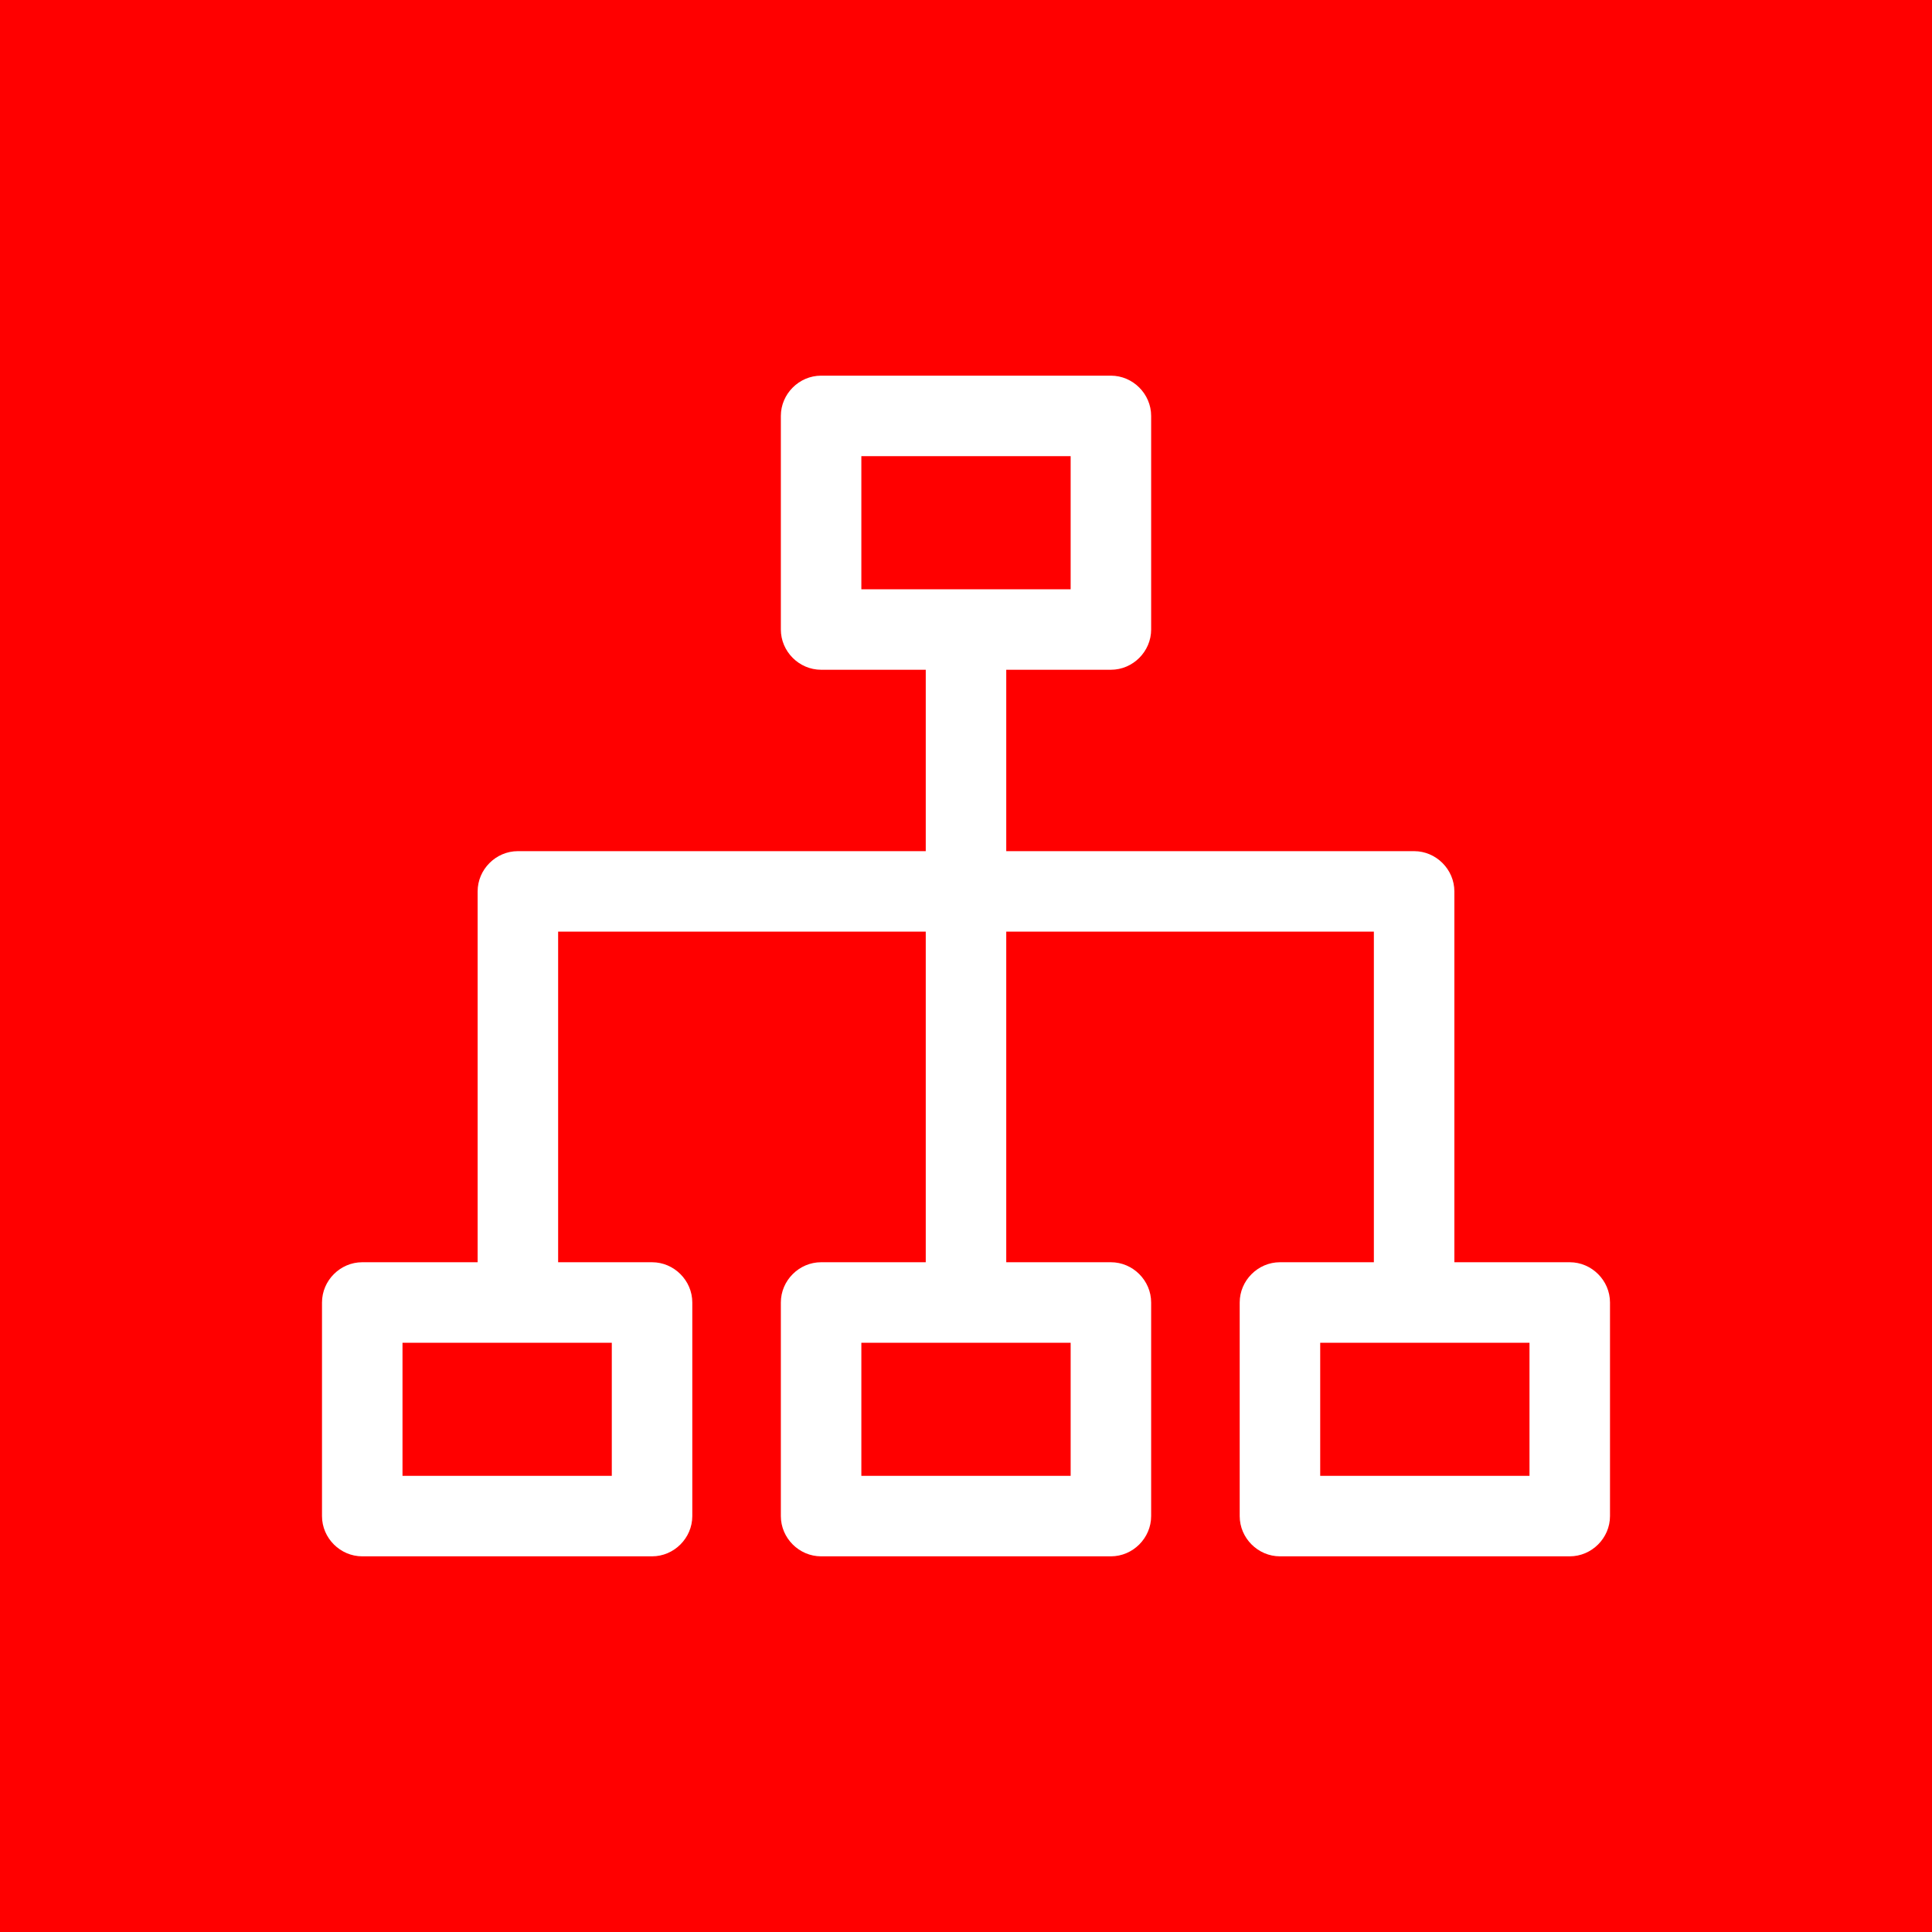 <?xml version="1.0" encoding="utf-8"?>
<!-- Generator: Adobe Illustrator 23.0.5, SVG Export Plug-In . SVG Version: 6.00 Build 0)  -->
<svg version="1.1" id="Layer_1" xmlns="http://www.w3.org/2000/svg" xmlns:xlink="http://www.w3.org/1999/xlink" x="0px" y="0px"
	 viewBox="0 0 36 36" style="enable-background:new 0 0 36 36;" xml:space="preserve">
<style type="text/css">
	.st0{fill:#FF0000;}
	.st1{fill:#FFFFFF;}
</style>
<g>
	<rect class="st0" width="36" height="36"/>
	<path class="st1" d="M29.25,23.52H27.1v-6.91c0-0.41-0.34-0.75-0.75-0.75h-7.6v-3.38h1.95c0.41,0,0.75-0.34,0.75-0.75V7.75
		C21.45,7.34,21.11,7,20.7,7h-5.4c-0.41,0-0.75,0.34-0.75,0.75v3.98c0,0.41,0.34,0.75,0.75,0.75h1.95v3.38h-7.6
		c-0.41,0-0.75,0.34-0.75,0.75v6.91H6.75C6.34,23.52,6,23.86,6,24.27v3.98C6,28.66,6.34,29,6.75,29h5.4c0.41,0,0.75-0.34,0.75-0.75
		v-3.98c0-0.41-0.34-0.75-0.75-0.75H10.4v-6.16h6.85v6.16H15.3c-0.41,0-0.75,0.34-0.75,0.75v3.98c0,0.41,0.34,0.75,0.75,0.75h5.4
		c0.41,0,0.75-0.34,0.75-0.75v-3.98c0-0.41-0.34-0.75-0.75-0.75h-1.95v-6.16h6.85v6.16h-1.75c-0.41,0-0.75,0.34-0.75,0.75v3.98
		c0,0.41,0.34,0.75,0.75,0.75h5.4c0.41,0,0.75-0.34,0.75-0.75v-3.98C30,23.86,29.66,23.52,29.25,23.52z M16.05,8.5h3.9v2.48h-3.9
		V8.5z M11.4,27.5H7.5v-2.48h3.9V27.5z M19.95,27.5h-3.9v-2.48h3.9V27.5z M28.5,27.5h-3.9v-2.48h3.9V27.5z"/>
</g>
</svg>
